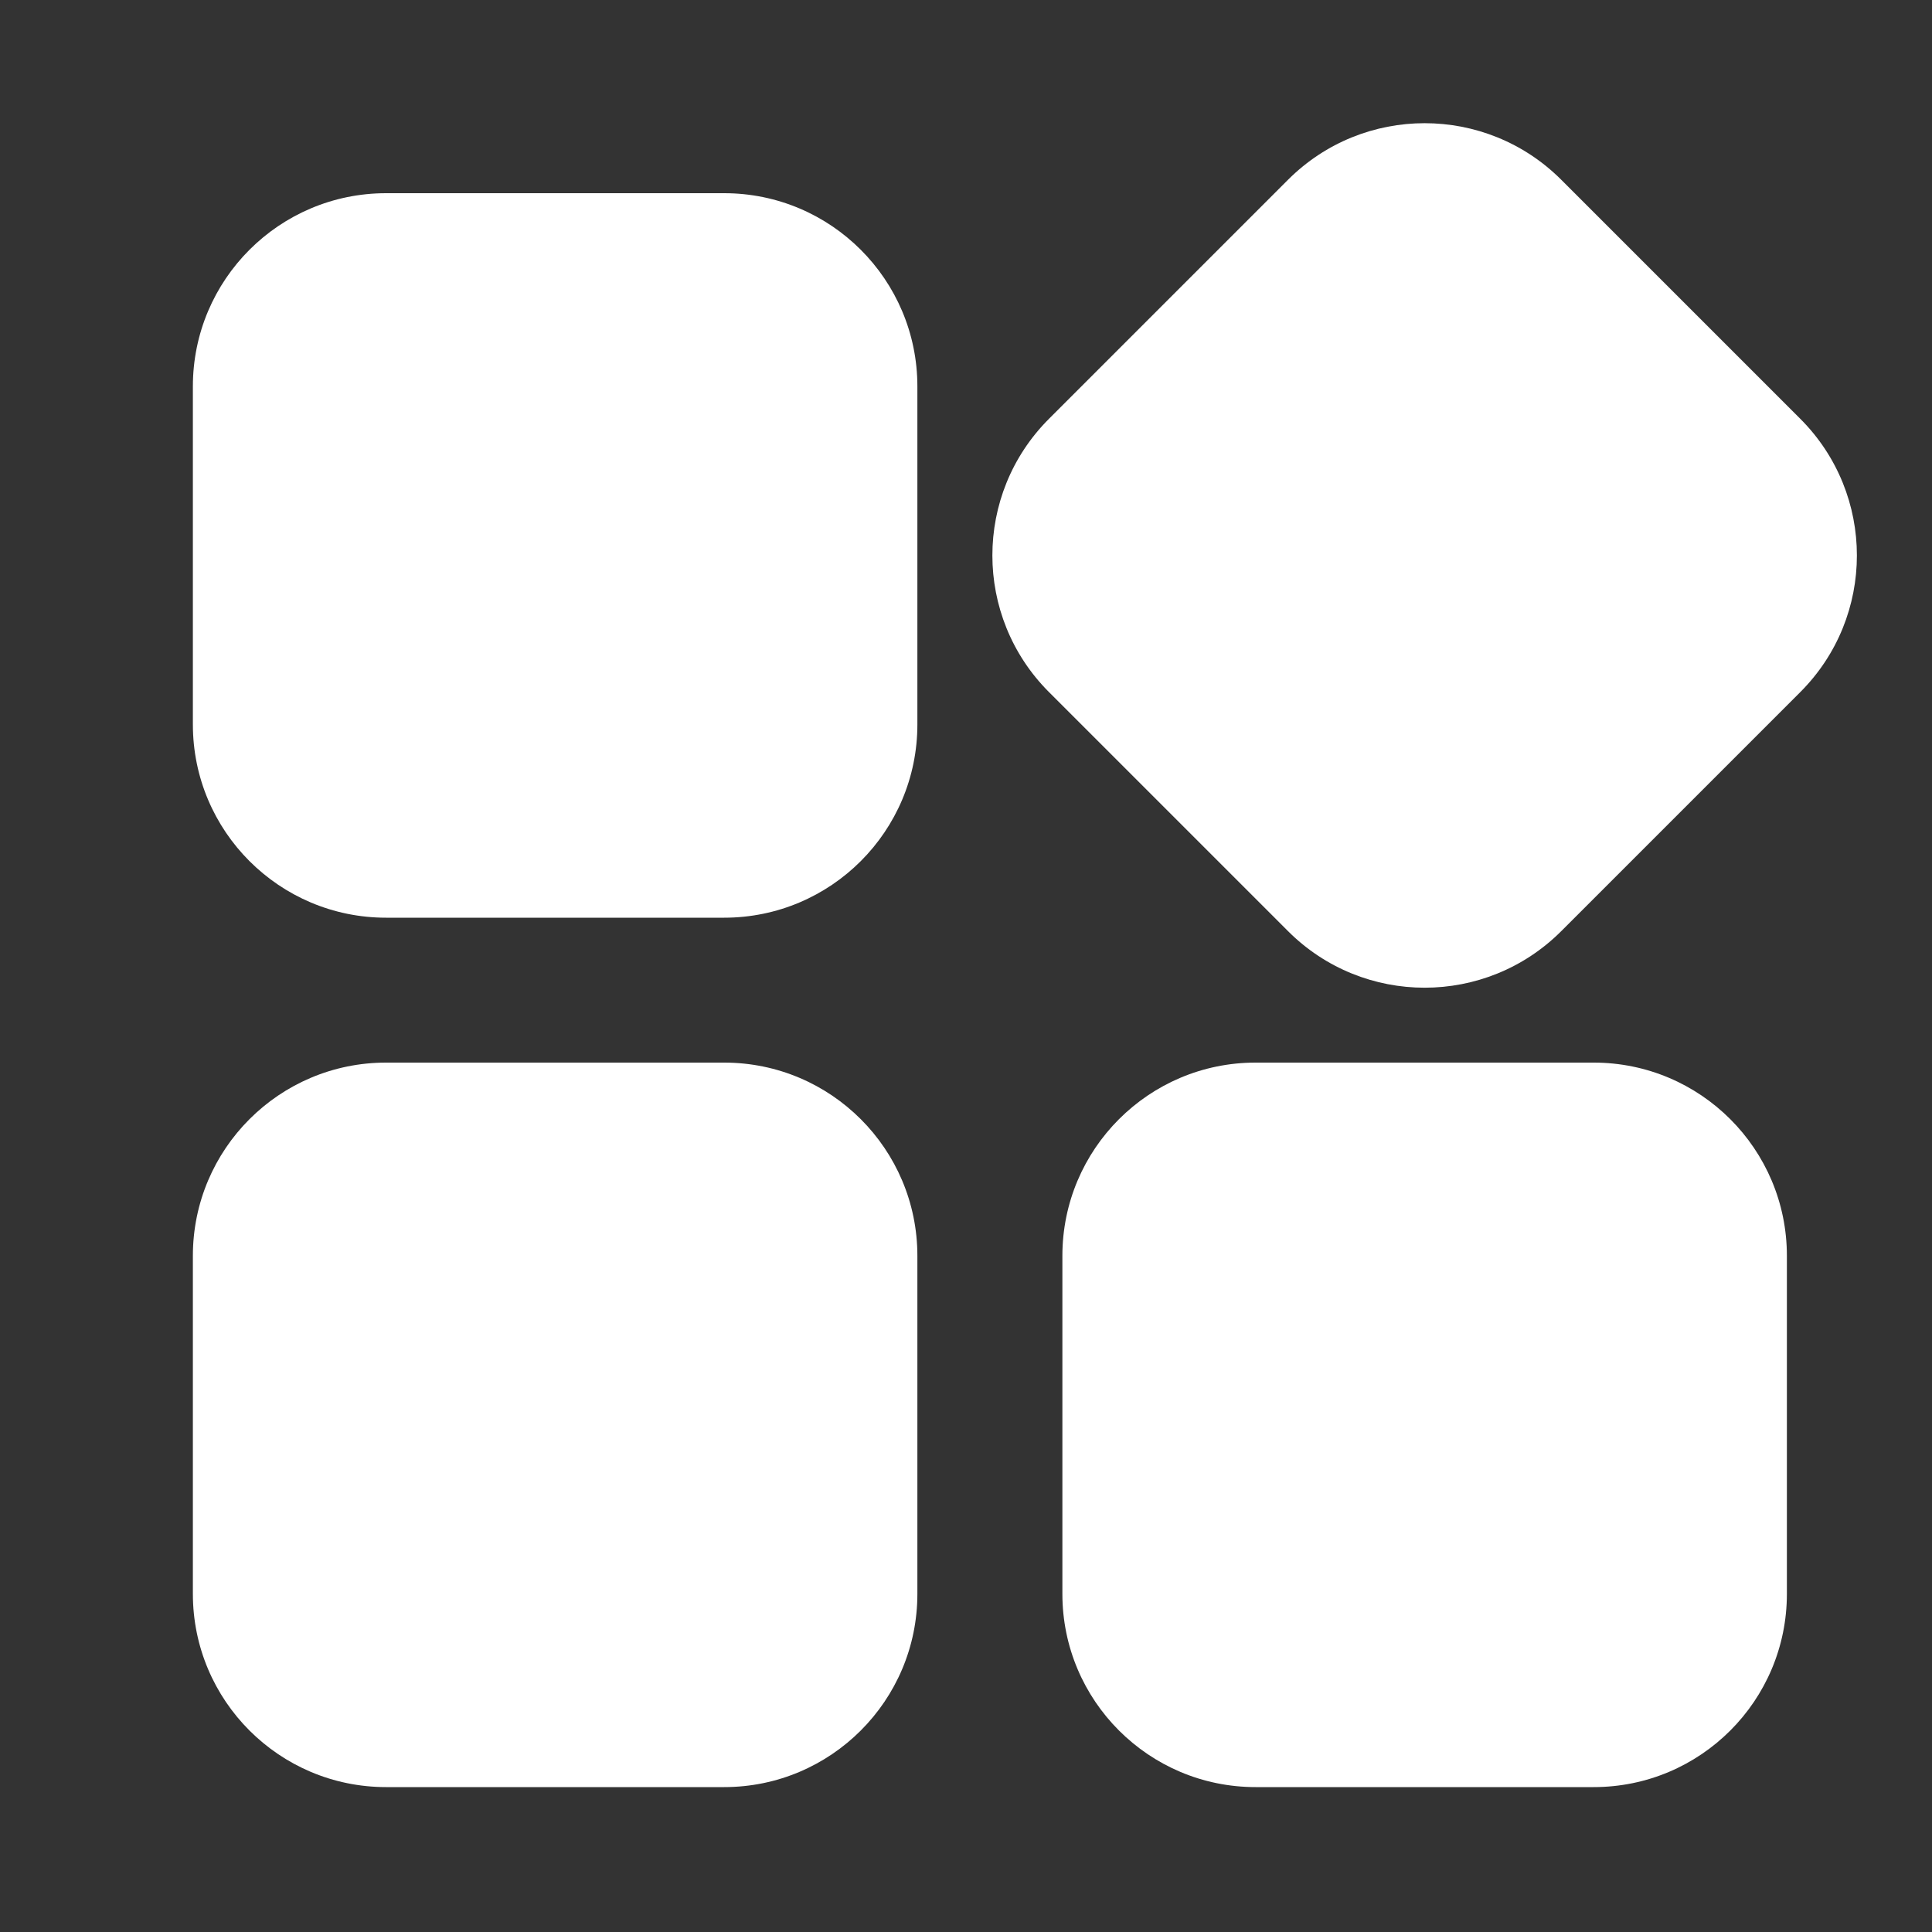 <svg width="18" height="18" viewBox="0 0 18 18" fill="none" xmlns="http://www.w3.org/2000/svg">
<rect x="0" y="0" width="18" height="18" fill="#333333" stroke="none"/>
<g clip-path="url(#clip0_10225_1687)">
<path d="M6.747 1.8H3.597C2.603 1.8 1.797 2.606 1.797 3.6V6.75C1.797 7.744 2.603 8.55 3.597 8.55H6.747C7.741 8.55 8.547 7.744 8.547 6.75V3.6C8.547 2.606 7.741 1.8 6.747 1.8Z" fill="white"/>
<path d="M6.747 9.9H3.597C2.603 9.9 1.797 10.706 1.797 11.7V14.85C1.797 15.844 2.603 16.65 3.597 16.65H6.747C7.741 16.65 8.547 15.844 8.547 14.85V11.7C8.547 10.706 7.741 9.9 6.747 9.9Z" fill="white"/>
<path d="M14.848 9.9H11.698C10.704 9.9 9.898 10.706 9.898 11.7V14.85C9.898 15.844 10.704 16.65 11.698 16.65H14.848C15.843 16.65 16.648 15.844 16.648 14.85V11.7C16.648 10.706 15.842 9.9 14.848 9.9Z" fill="white"/>
<path d="M12 1.675L9.773 3.902C9.07 4.605 9.07 5.745 9.773 6.448L12 8.675C12.703 9.378 13.843 9.378 14.546 8.675L16.773 6.448C17.476 5.745 17.476 4.605 16.773 3.902L14.546 1.675C13.843 0.972 12.703 0.972 12 1.675Z" fill="white"/>
</g>
<defs>
<clipPath id="clip0_10225_1687">
<rect width="18" height="18" fill="white"/>
</clipPath>
</defs>
</svg>
